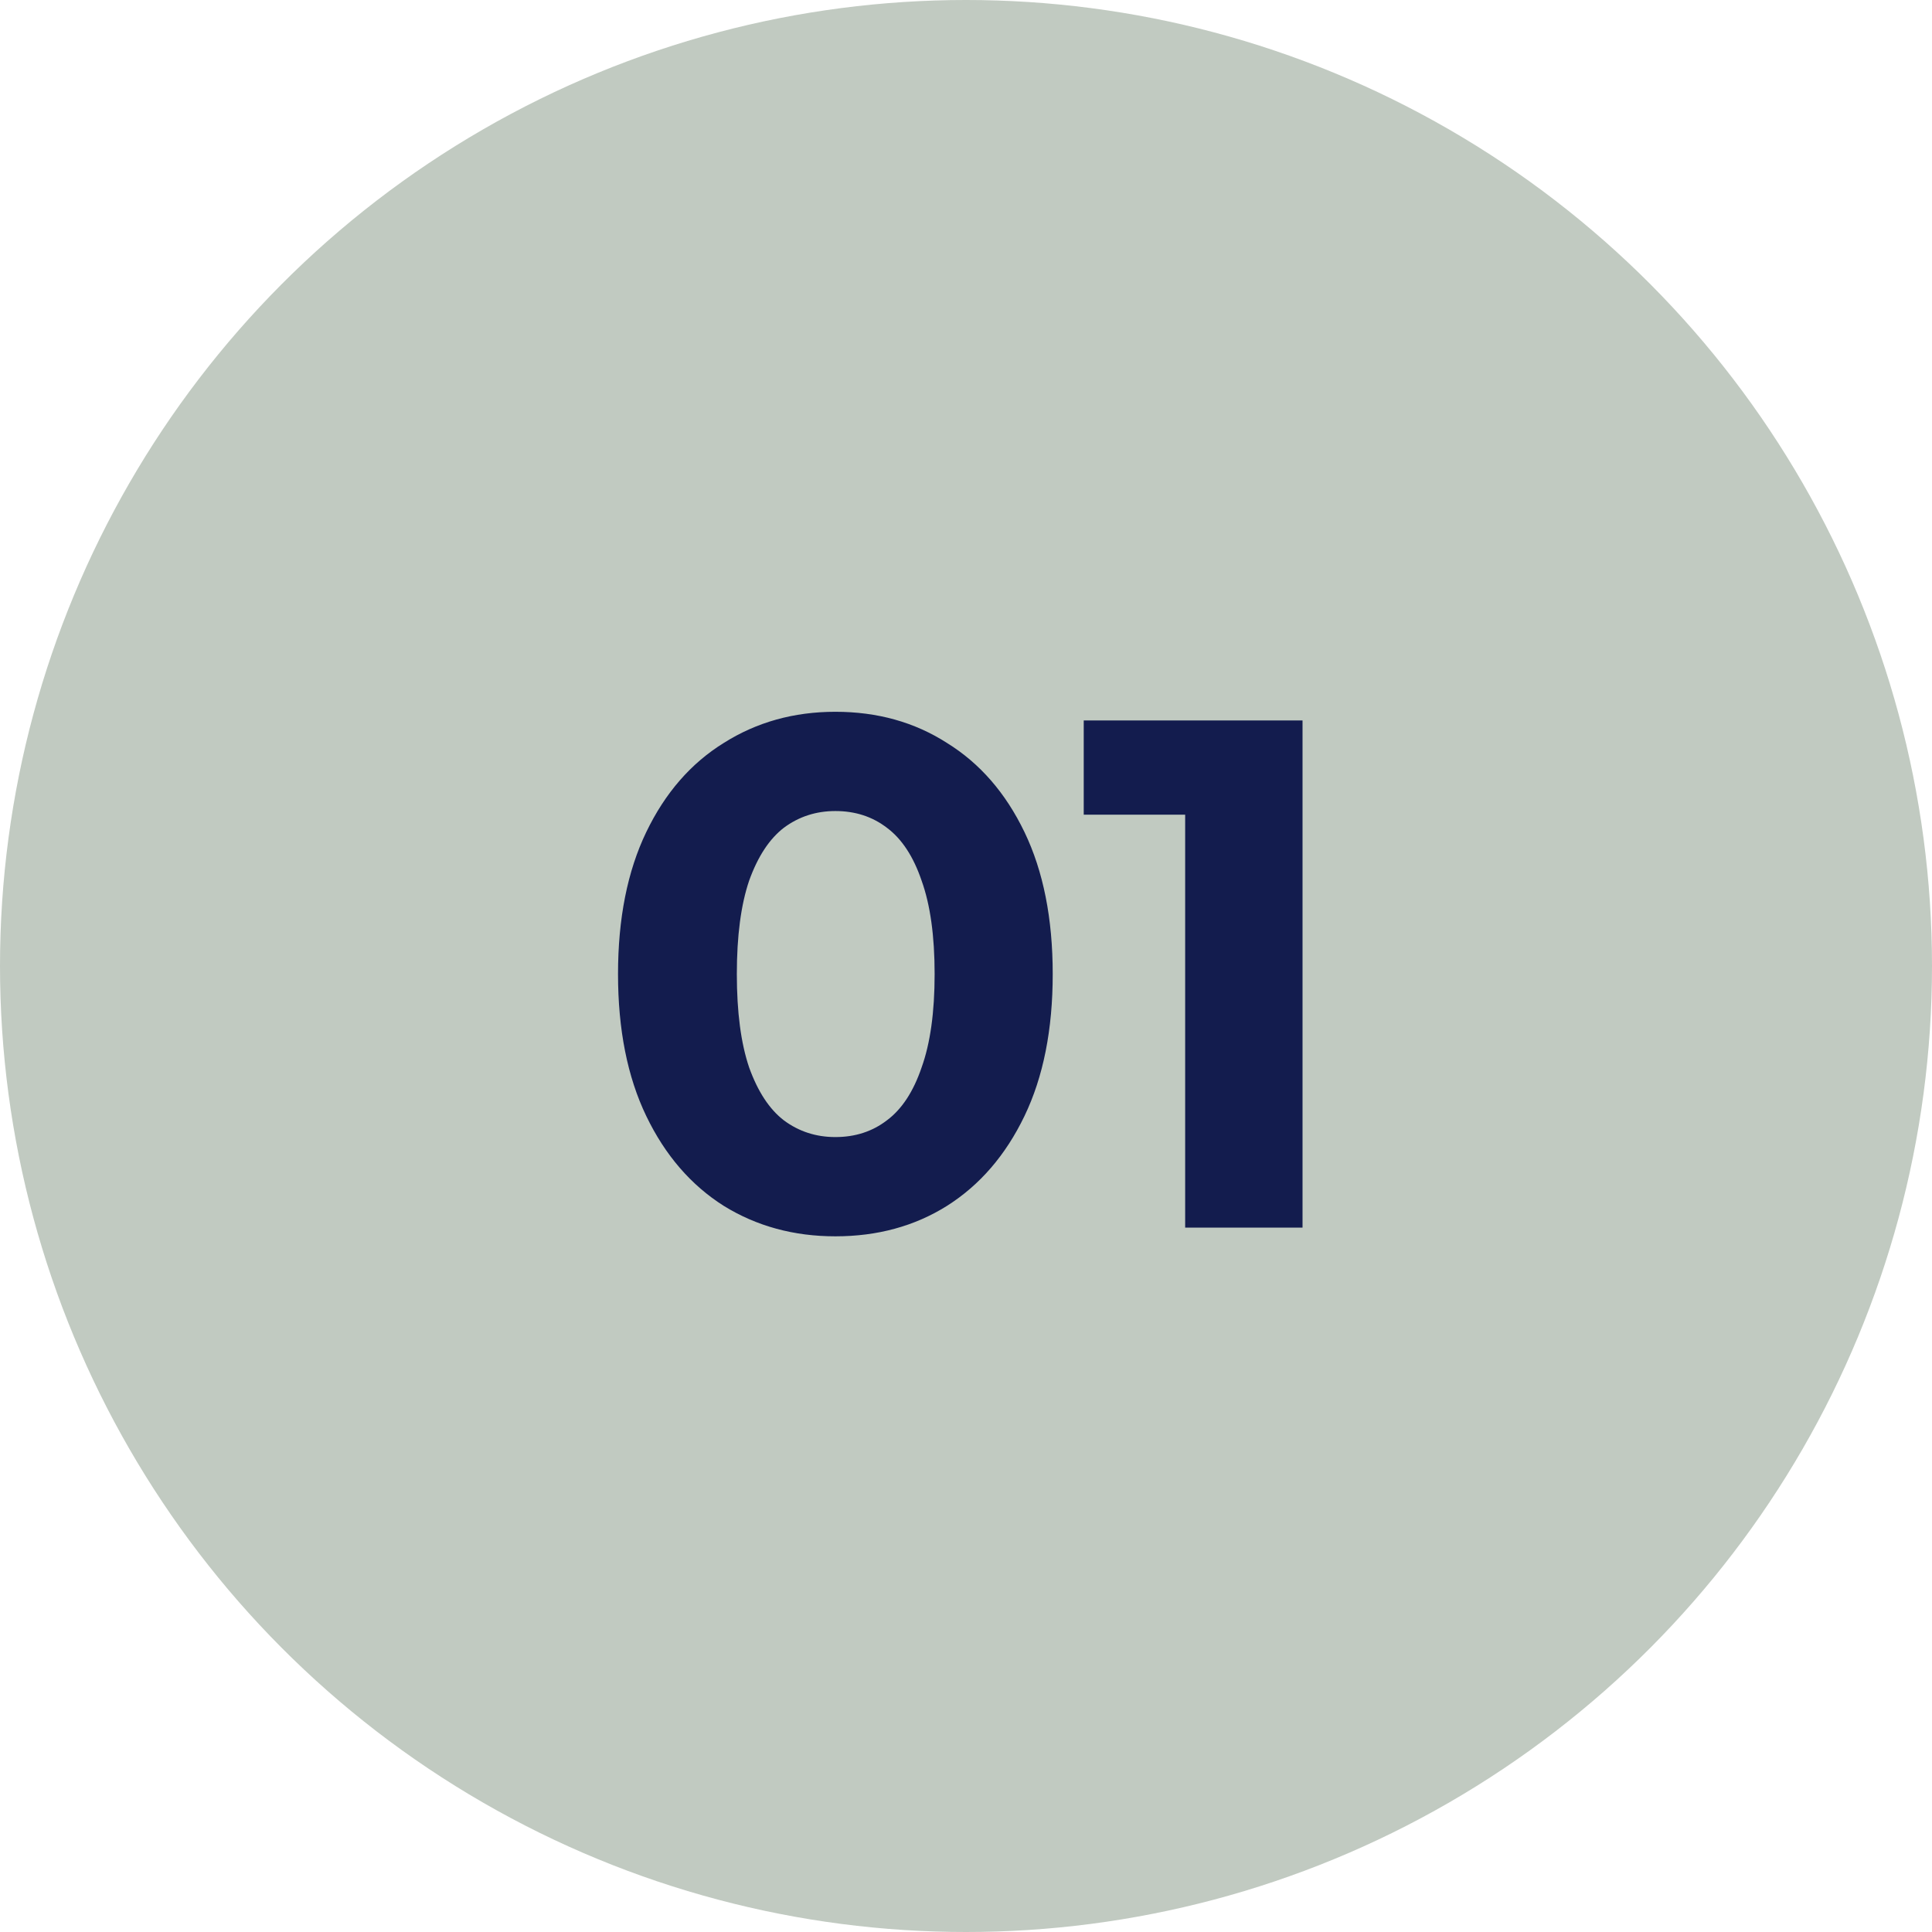 <?xml version="1.0" encoding="UTF-8"?>
<svg xmlns="http://www.w3.org/2000/svg" width="96" height="96" viewBox="0 0 96 96" fill="none">
  <circle cx="48" cy="48" r="48" fill="#C1CAC1"></circle>
  <path d="M41.509 61.432C39.445 61.432 37.597 60.928 35.965 59.92C34.333 58.888 33.049 57.4 32.113 55.456C31.177 53.512 30.709 51.16 30.709 48.4C30.709 45.64 31.177 43.288 32.113 41.344C33.049 39.4 34.333 37.924 35.965 36.916C37.597 35.884 39.445 35.368 41.509 35.368C43.597 35.368 45.445 35.884 47.053 36.916C48.685 37.924 49.969 39.4 50.905 41.344C51.841 43.288 52.309 45.64 52.309 48.4C52.309 51.16 51.841 53.512 50.905 55.456C49.969 57.4 48.685 58.888 47.053 59.92C45.445 60.928 43.597 61.432 41.509 61.432ZM41.509 56.5C42.493 56.5 43.345 56.224 44.065 55.672C44.809 55.12 45.385 54.244 45.793 53.044C46.225 51.844 46.441 50.296 46.441 48.4C46.441 46.504 46.225 44.956 45.793 43.756C45.385 42.556 44.809 41.68 44.065 41.128C43.345 40.576 42.493 40.3 41.509 40.3C40.549 40.3 39.697 40.576 38.953 41.128C38.233 41.68 37.657 42.556 37.225 43.756C36.817 44.956 36.613 46.504 36.613 48.4C36.613 50.296 36.817 51.844 37.225 53.044C37.657 54.244 38.233 55.12 38.953 55.672C39.697 56.224 40.549 56.5 41.509 56.5ZM58.89 61V37.96L61.41 40.48H53.85V35.8H64.722V61H58.89Z" fill="#131C4E"></path>
</svg>
